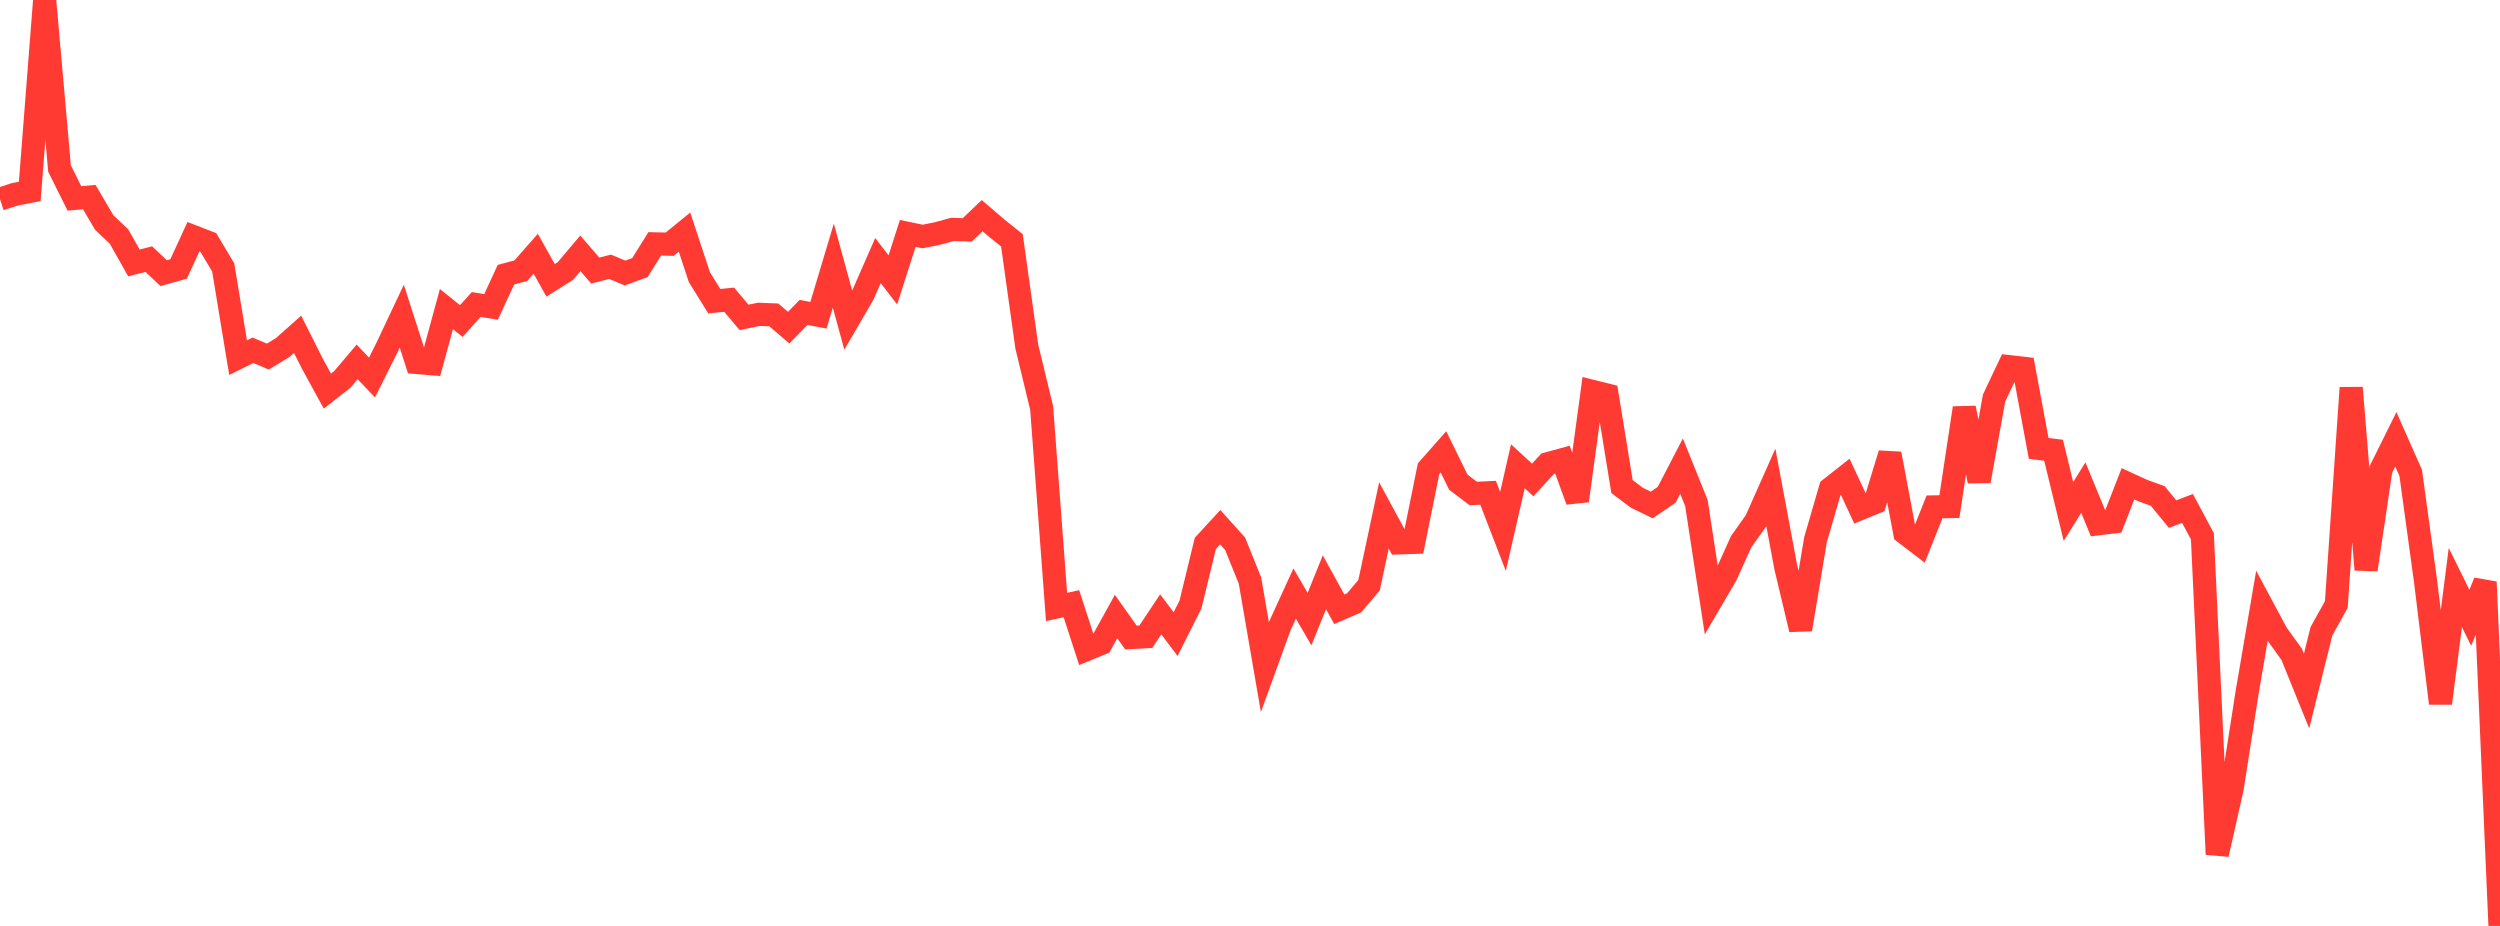 <?xml version="1.0" standalone="no"?>
<!DOCTYPE svg PUBLIC "-//W3C//DTD SVG 1.1//EN" "http://www.w3.org/Graphics/SVG/1.1/DTD/svg11.dtd">

<svg width="135" height="50" viewBox="0 0 135 50" preserveAspectRatio="none" 
  xmlns="http://www.w3.org/2000/svg"
  xmlns:xlink="http://www.w3.org/1999/xlink">


<polyline points="0.0, 10.754 0.804, 10.491 1.607, 10.337 2.411, 0.0 3.214, 9.097 4.018, 10.715 4.821, 10.642 5.625, 12.012 6.429, 12.776 7.232, 14.199 8.036, 13.993 8.839, 14.751 9.643, 14.526 10.446, 12.783 11.25, 13.094 12.054, 14.443 12.857, 19.313 13.661, 18.915 14.464, 19.255 15.268, 18.767 16.071, 18.052 16.875, 19.653 17.679, 21.12 18.482, 20.492 19.286, 19.543 20.089, 20.387 20.893, 18.776 21.696, 17.074 22.5, 19.573 23.304, 19.641 24.107, 16.692 24.911, 17.337 25.714, 16.443 26.518, 16.572 27.321, 14.833 28.125, 14.617 28.929, 13.701 29.732, 15.138 30.536, 14.632 31.339, 13.68 32.143, 14.611 32.946, 14.406 33.75, 14.744 34.554, 14.451 35.357, 13.168 36.161, 13.187 36.964, 12.534 37.768, 14.968 38.571, 16.263 39.375, 16.185 40.179, 17.138 40.982, 16.974 41.786, 17.005 42.589, 17.693 43.393, 16.872 44.196, 17.024 45.0, 14.341 45.804, 17.281 46.607, 15.903 47.411, 14.071 48.214, 15.115 49.018, 12.604 49.821, 12.771 50.625, 12.61 51.429, 12.388 52.232, 12.413 53.036, 11.645 53.839, 12.333 54.643, 12.977 55.446, 18.71 56.25, 22.032 57.054, 32.775 57.857, 32.601 58.661, 35.079 59.464, 34.748 60.268, 33.293 61.071, 34.427 61.875, 34.383 62.679, 33.175 63.482, 34.242 64.286, 32.644 65.089, 29.342 65.893, 28.469 66.696, 29.361 67.5, 31.354 68.304, 36.023 69.107, 33.811 69.911, 32.053 70.714, 33.432 71.518, 31.441 72.321, 32.901 73.125, 32.552 73.929, 31.602 74.732, 27.833 75.536, 29.316 76.339, 29.289 77.143, 25.309 77.946, 24.4 78.75, 26.038 79.554, 26.647 80.357, 26.61 81.161, 28.696 81.964, 25.18 82.768, 25.918 83.571, 25.044 84.375, 24.823 85.179, 27.04 85.982, 21.133 86.786, 21.334 87.589, 26.276 88.393, 26.88 89.196, 27.269 90.0, 26.718 90.804, 25.171 91.607, 27.165 92.411, 32.419 93.214, 31.047 94.018, 29.26 94.821, 28.127 95.625, 26.317 96.429, 30.617 97.232, 33.989 98.036, 29.15 98.839, 26.383 99.643, 25.75 100.446, 27.468 101.25, 27.139 102.054, 24.504 102.857, 28.773 103.661, 29.389 104.464, 27.372 105.268, 27.356 106.071, 22.033 106.875, 25.979 107.679, 21.499 108.482, 19.798 109.286, 19.89 110.089, 24.214 110.893, 24.314 111.696, 27.62 112.5, 26.332 113.304, 28.284 114.107, 28.185 114.911, 26.124 115.714, 26.493 116.518, 26.783 117.321, 27.762 118.125, 27.456 118.929, 28.959 119.732, 46.134 120.536, 42.571 121.339, 37.424 122.143, 32.719 122.946, 34.218 123.75, 35.334 124.554, 37.319 125.357, 34.092 126.161, 32.641 126.964, 20.94 127.768, 30.762 128.571, 25.344 129.375, 23.724 130.179, 25.539 130.982, 31.403 131.786, 37.978 132.589, 31.725 133.393, 33.359 134.196, 31.428 135.0, 50.0" fill="none" stroke="#ff3a33" stroke-width="1.25"/>

</svg>